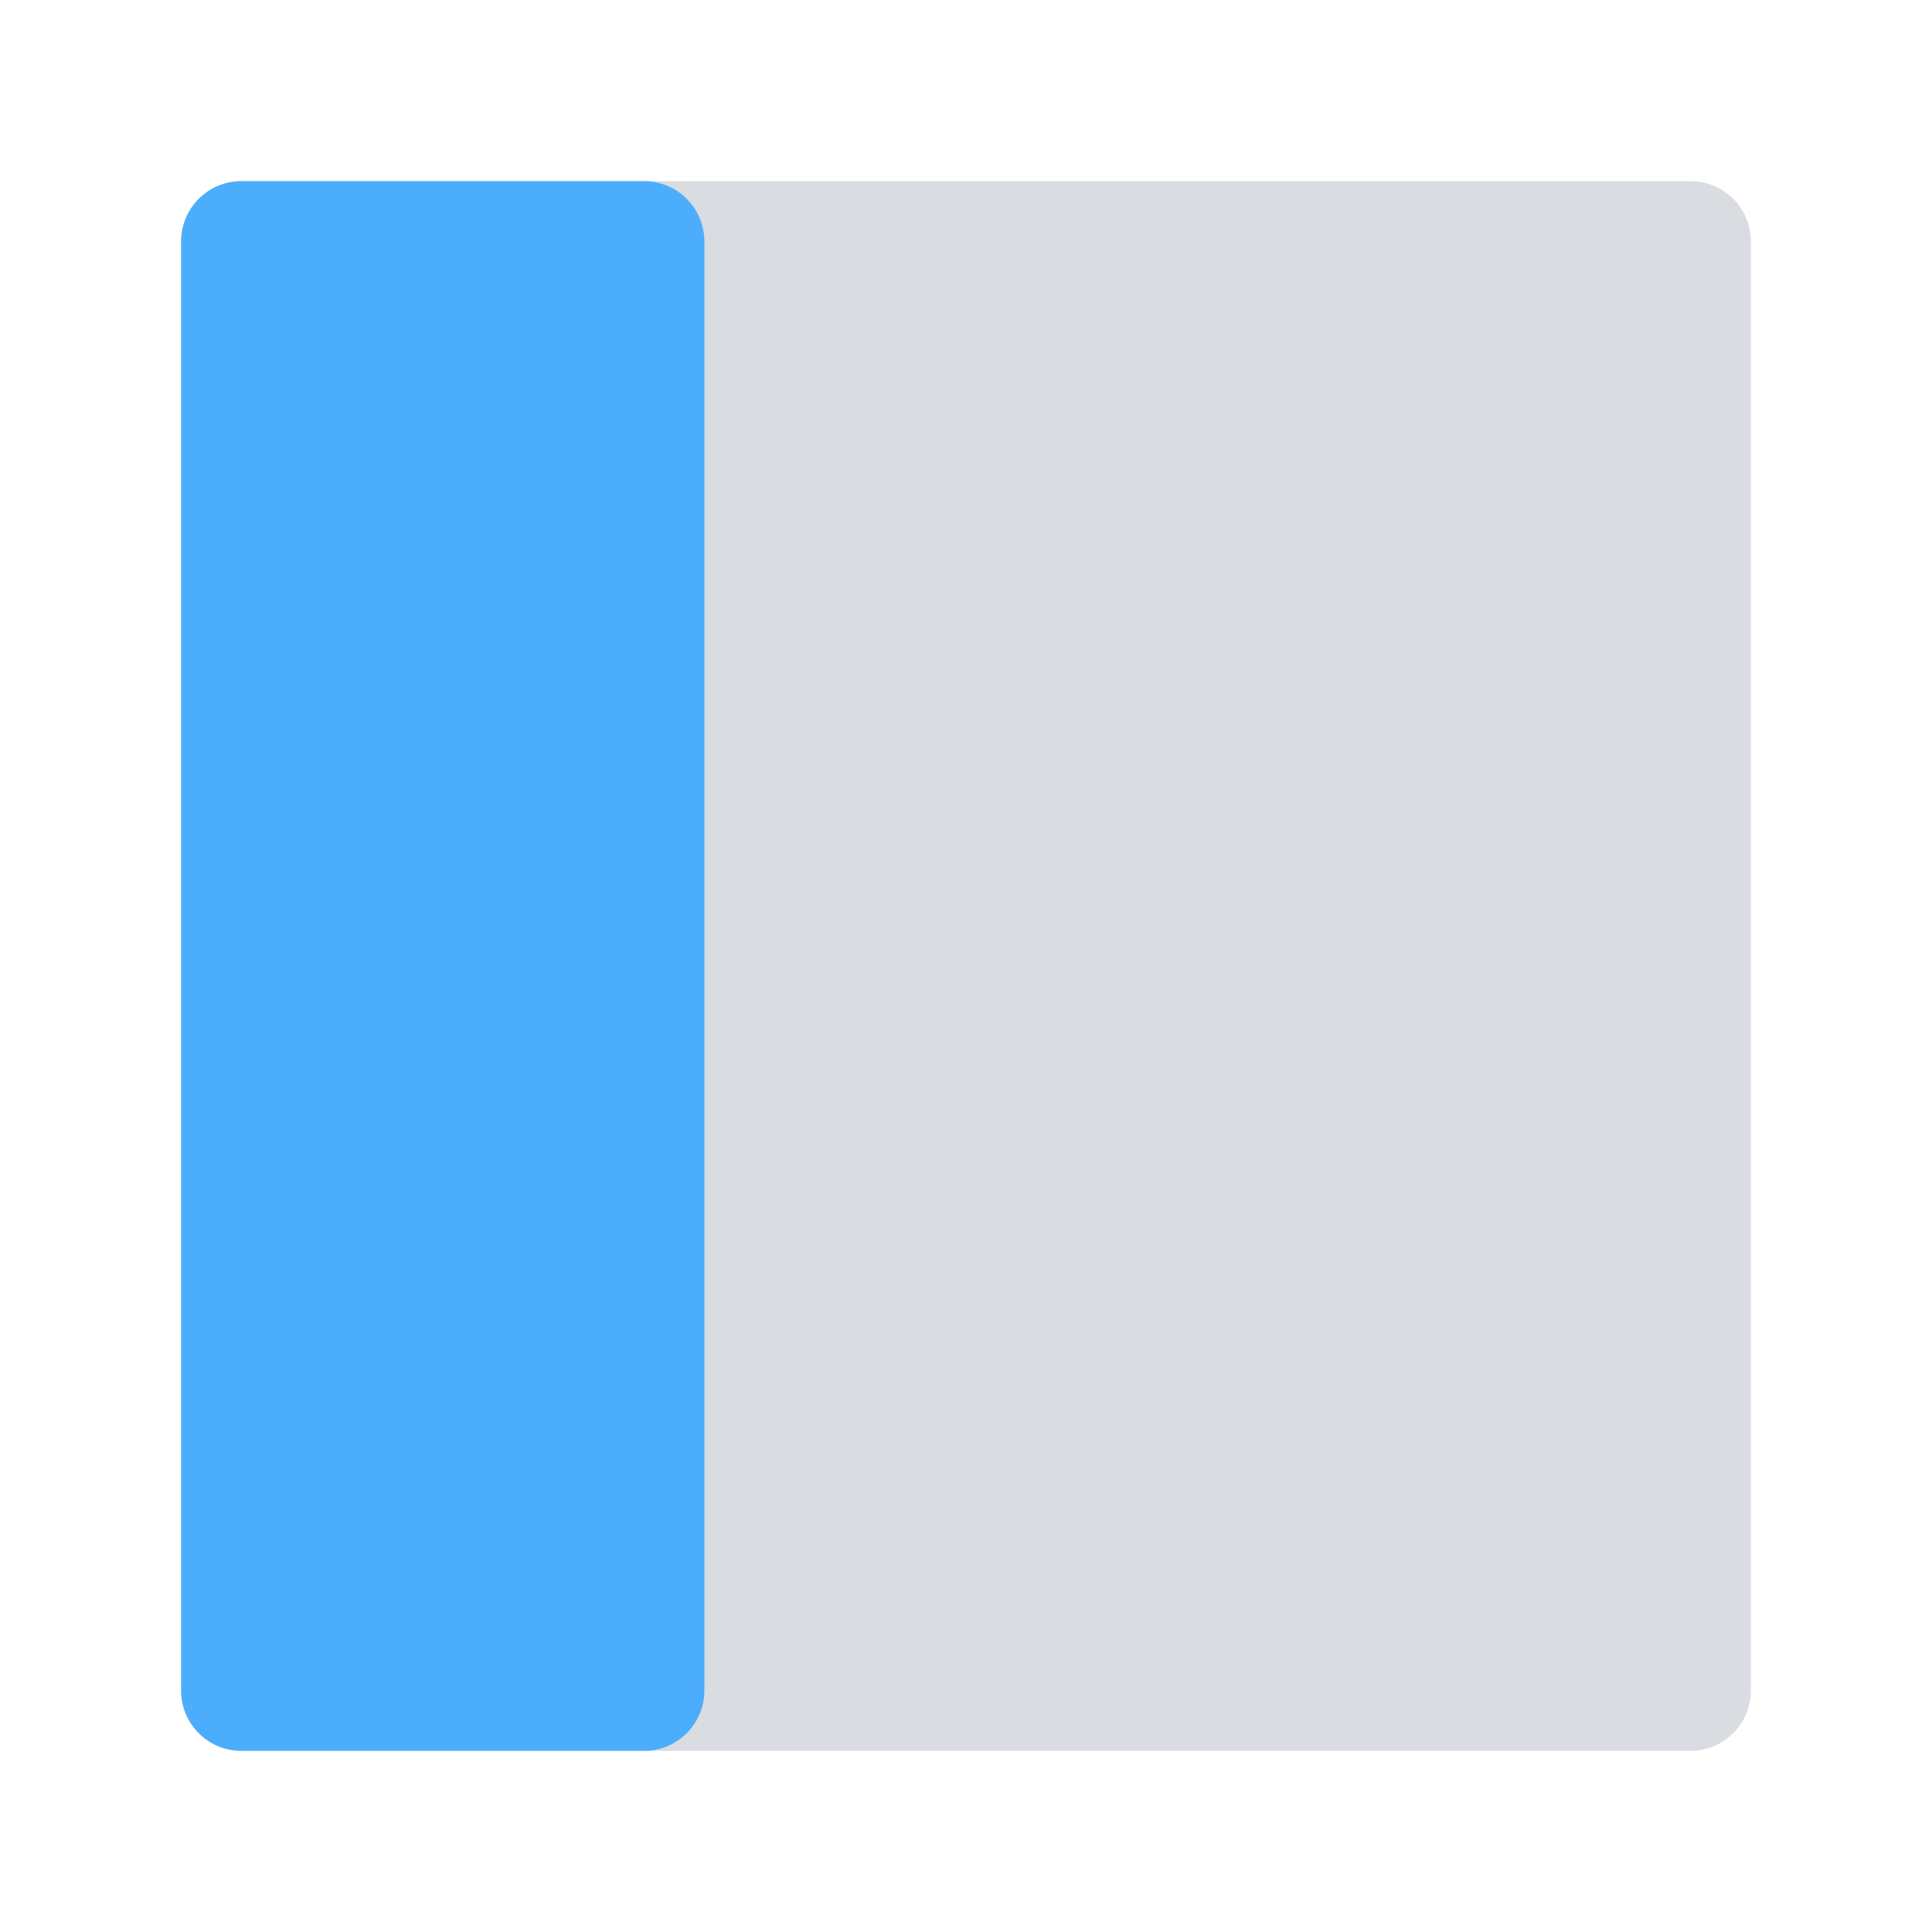 <svg xmlns="http://www.w3.org/2000/svg" fill="none" viewBox="0 0 24 24"><path fill="#d9dce1" d="M2.25 21c0 .414.336.75.75.75h18a.75.75 0 0 0 .75-.75V3a.75.75 0 0 0-.75-.75H3a.75.75 0 0 0-.75.75v18Z"/><path fill="#4cadfc" d="M2.25 21c0 .414.336.75.75.75h5a.75.75 0 0 0 .75-.75V3A.75.75 0 0 0 8 2.25H3a.75.75 0 0 0-.75.75v18Z"/></svg>

